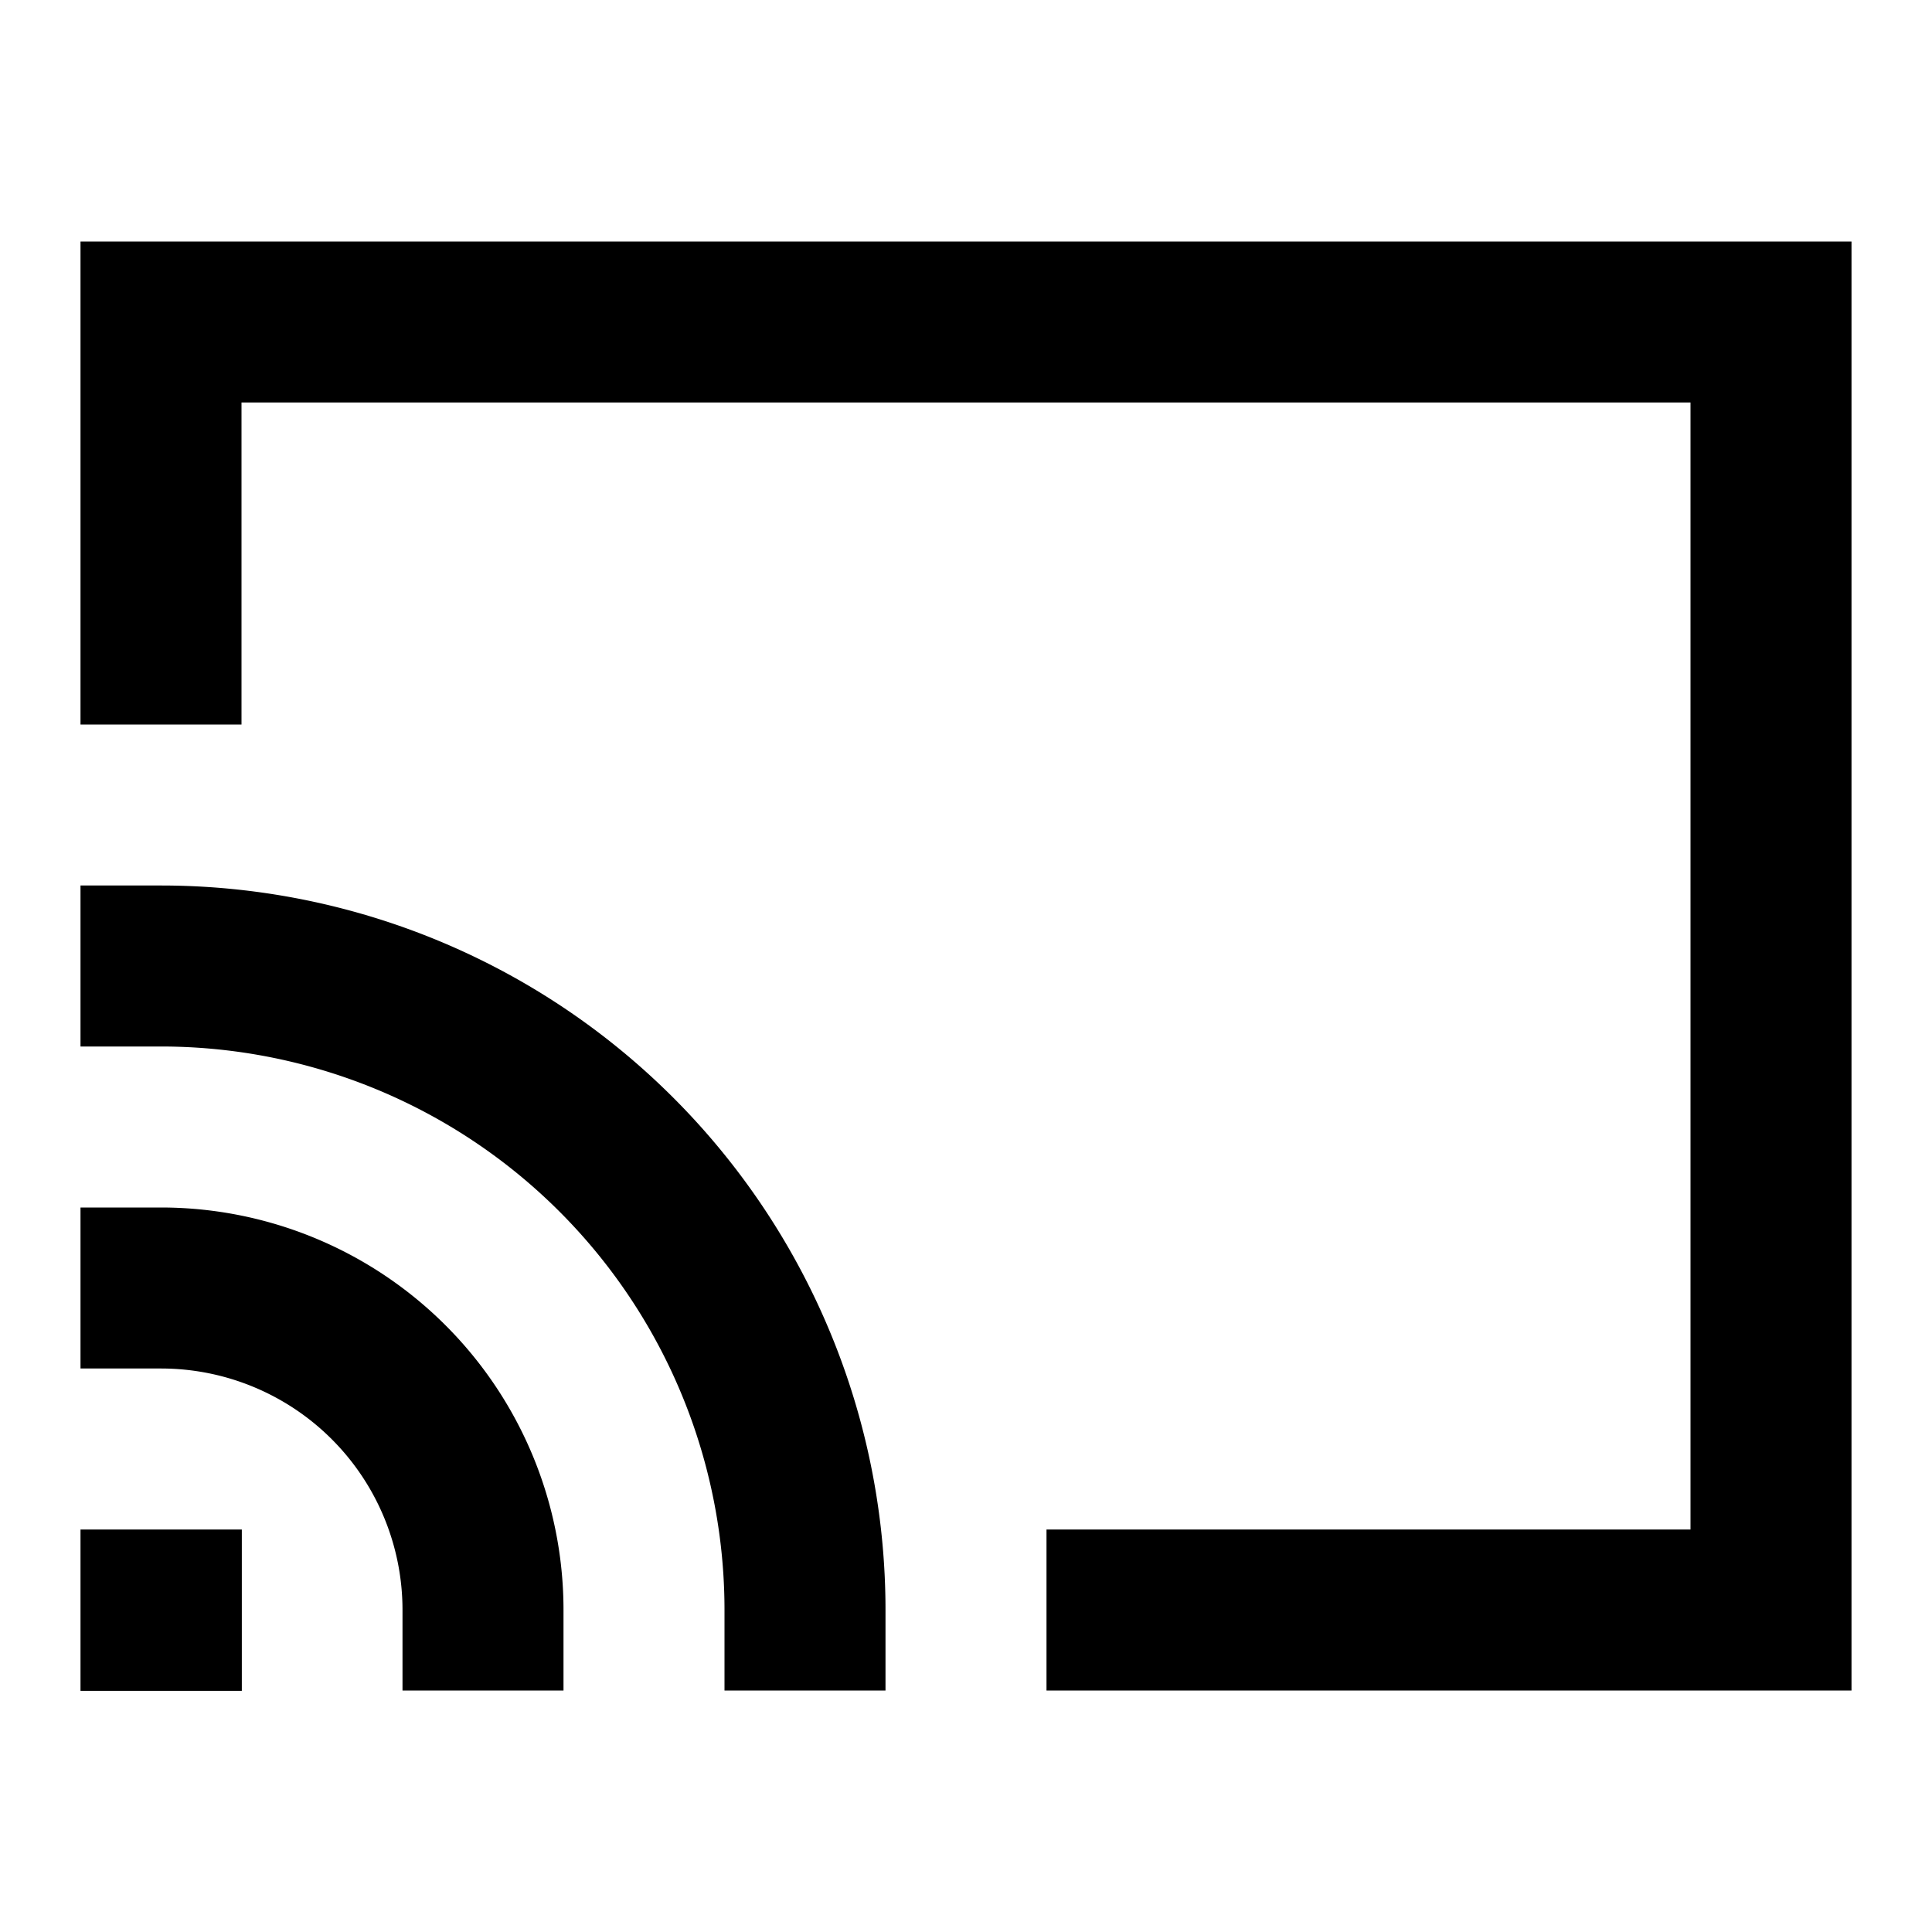<?xml version="1.0" encoding="iso-8859-1"?>
<!-- Generator: www.svgicons.com -->
<svg xmlns="http://www.w3.org/2000/svg" width="800" height="800" viewBox="0 0 24 24">
<path fill="currentColor" d="M1 3h22v18H13v-2h8V5H3v4H1zm0 8h1a9 9 0 0 1 9 9v1H9v-1a7 7 0 0 0-7-7H1zm0 4h1a5 5 0 0 1 5 5v1H5v-1a3 3 0 0 0-3-3H1zm0 4h2.004v2.004H1z"/>
</svg>
